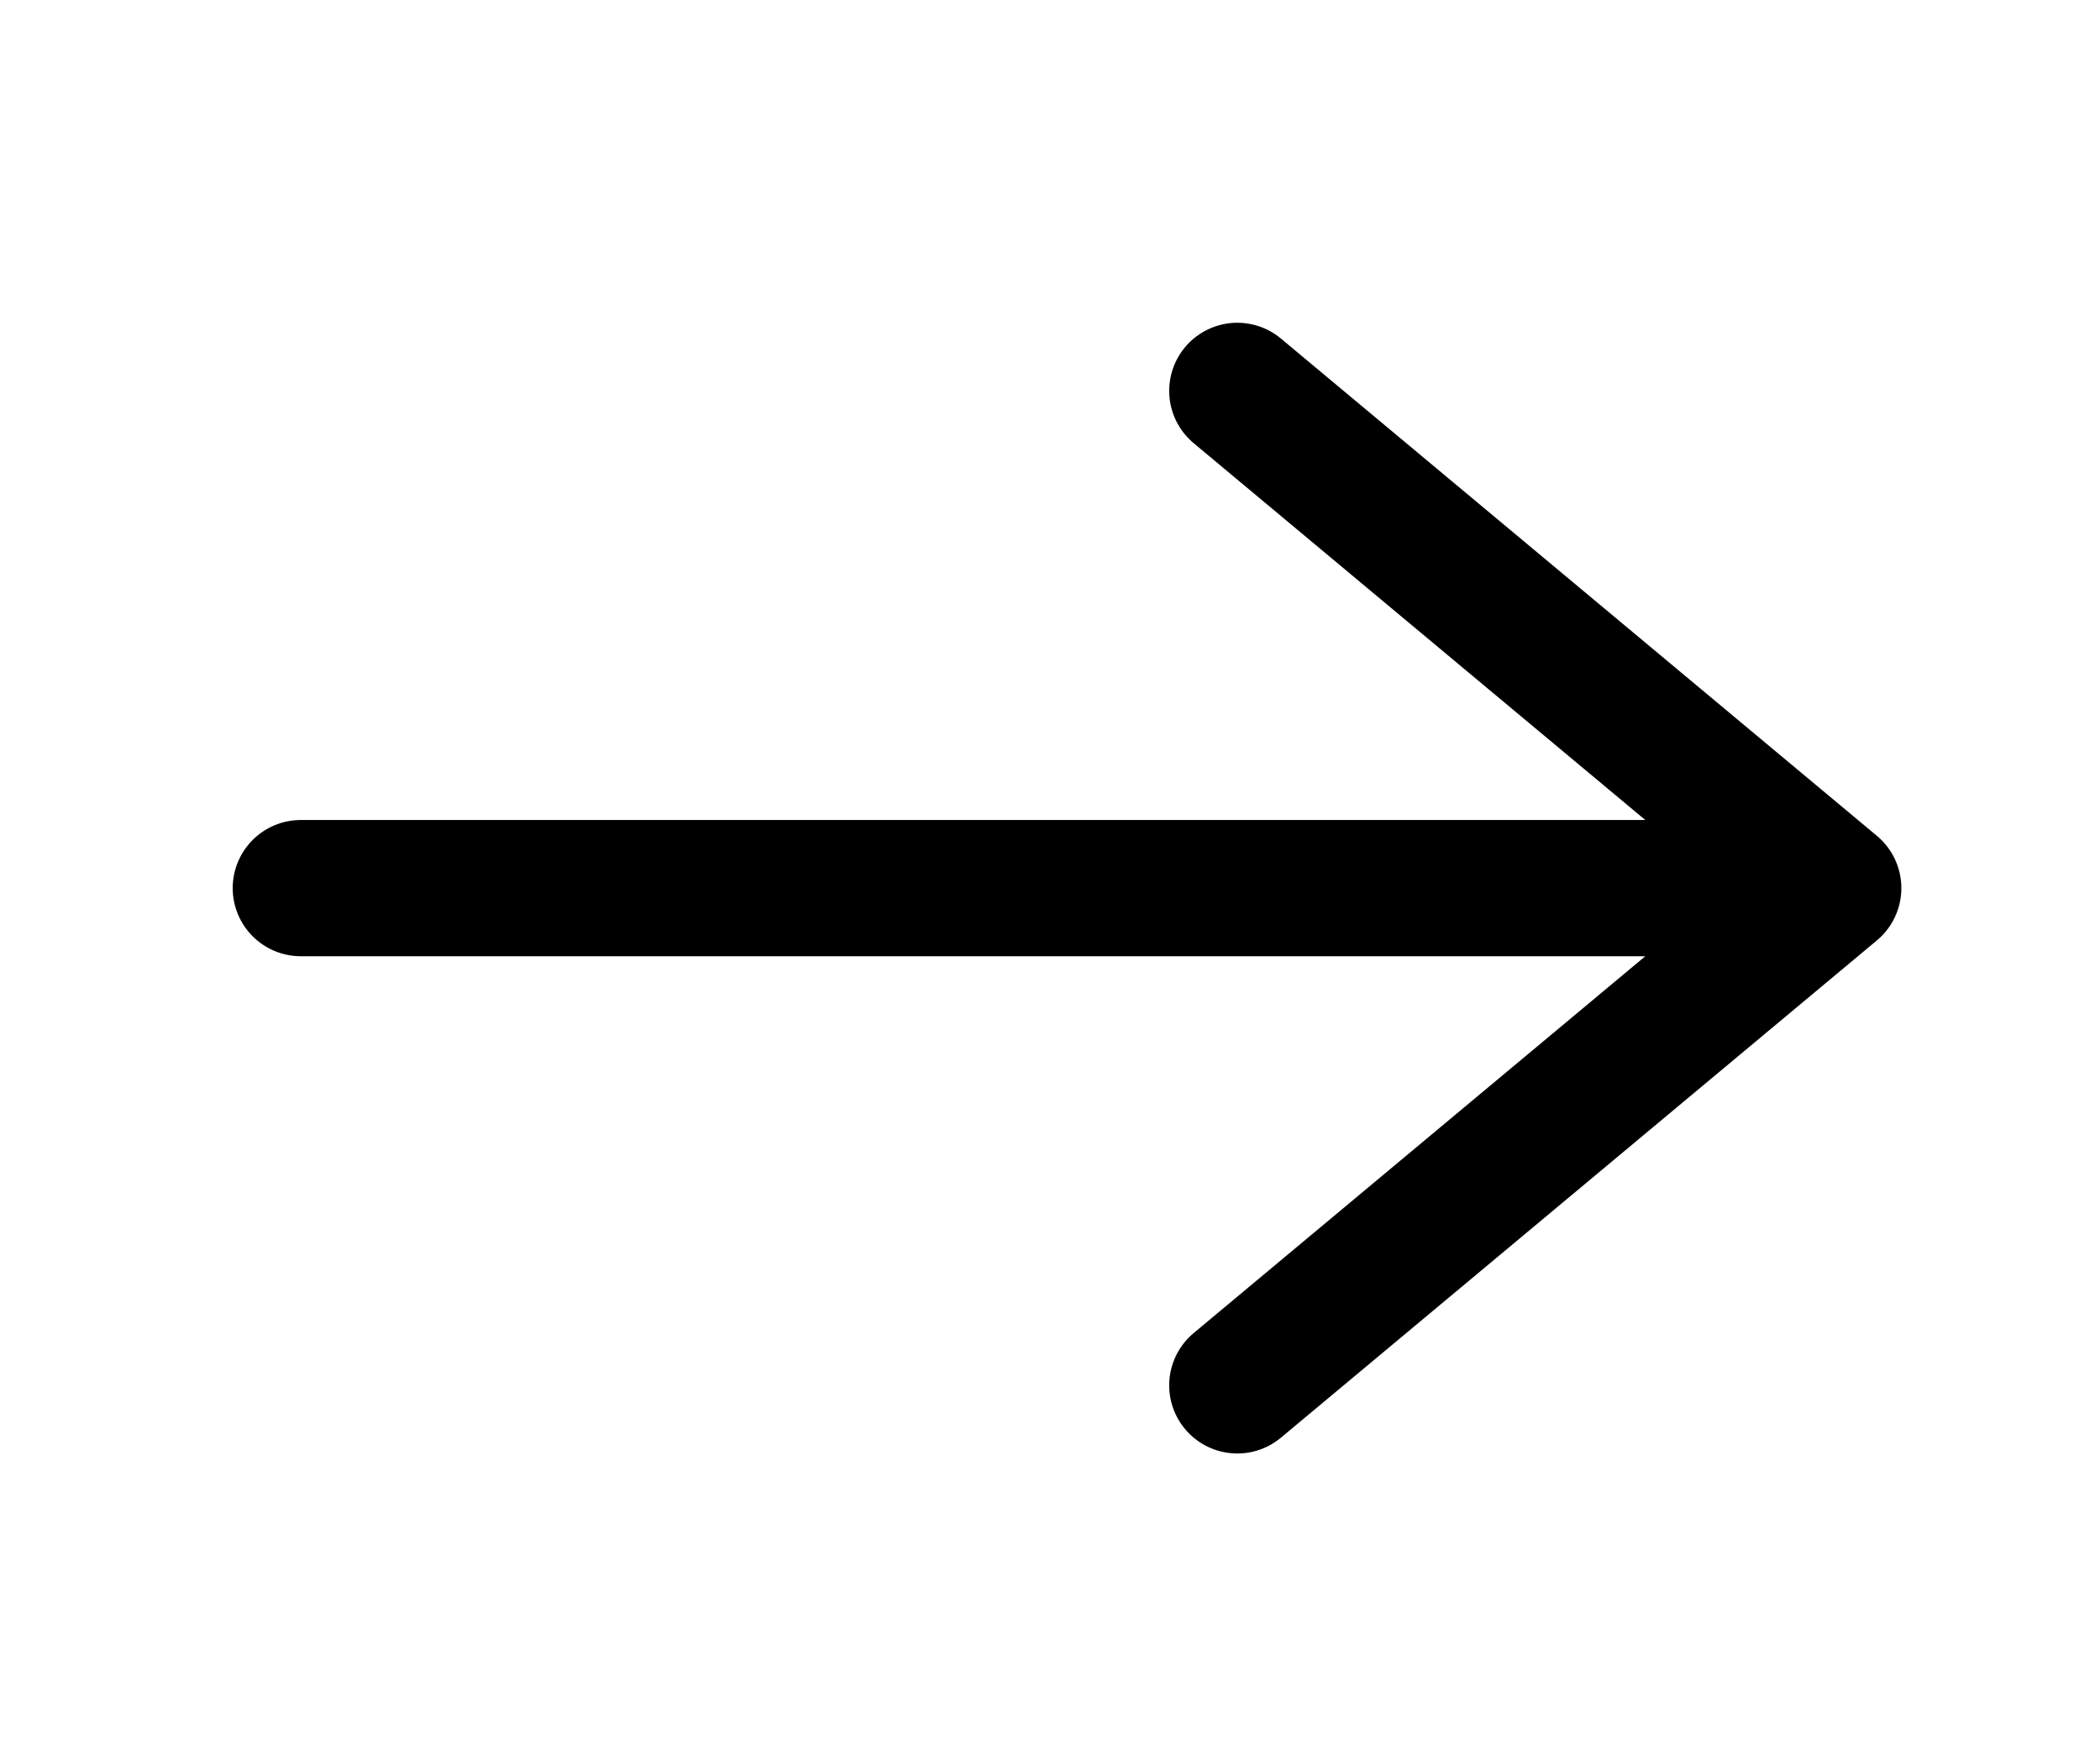 <svg width="37" height="31" viewBox="0 0 37 31" fill="none" xmlns="http://www.w3.org/2000/svg">
<path d="M21.8 6.886L32.3 15.646M32.3 15.646L21.8 24.406M32.3 15.646L5.3 15.646" stroke="black" stroke-width="2.4" stroke-linecap="round" stroke-linejoin="round"/>
</svg>

